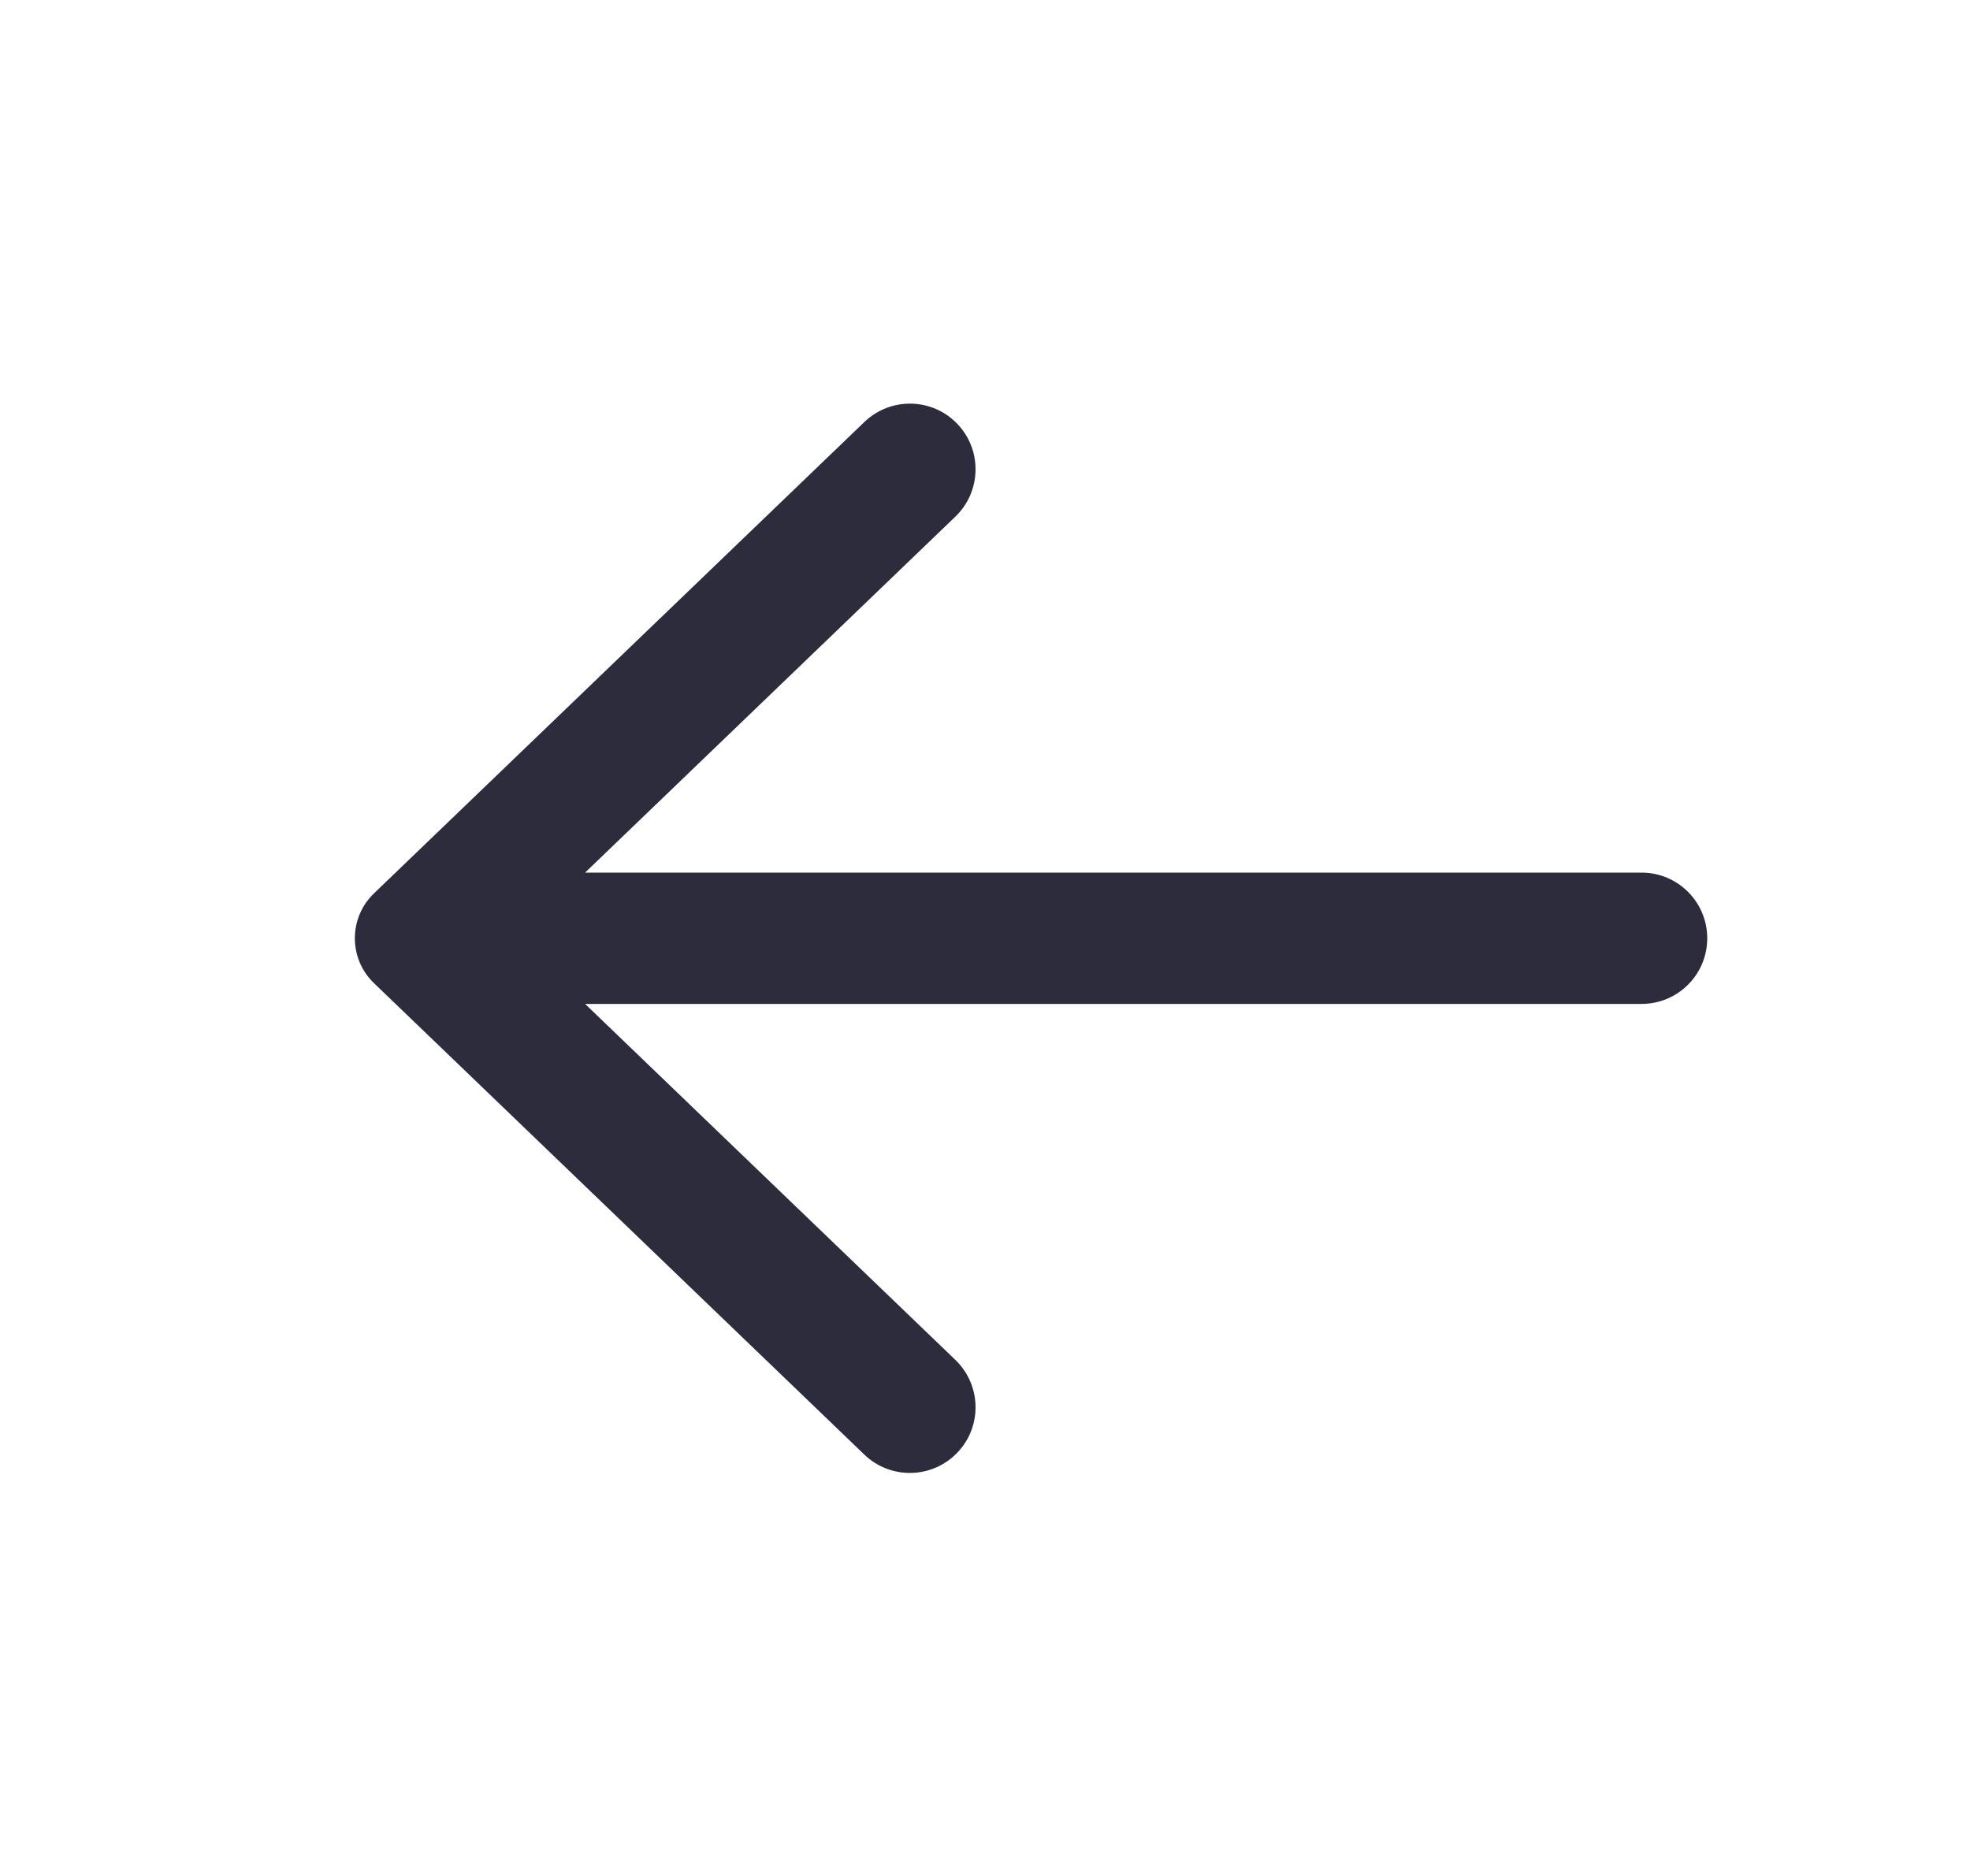 <?xml version="1.0" encoding="UTF-8"?> <svg xmlns="http://www.w3.org/2000/svg" width="21" height="20" viewBox="0 0 21 20" fill="none"><path fill-rule="evenodd" clip-rule="evenodd" d="M10.204 15.488C9.936 15.767 9.493 15.776 9.214 15.508L3.986 10.481C3.715 10.22 3.715 9.786 3.986 9.525L9.214 4.499C9.493 4.231 9.936 4.239 10.204 4.518C10.472 4.797 10.463 5.24 10.184 5.508L6.237 9.303H17.499C17.886 9.303 18.199 9.617 18.199 10.003C18.199 10.39 17.886 10.703 17.499 10.703H6.237L10.184 14.498C10.463 14.767 10.472 15.21 10.204 15.488Z" fill="#2C2C3D"></path></svg> 